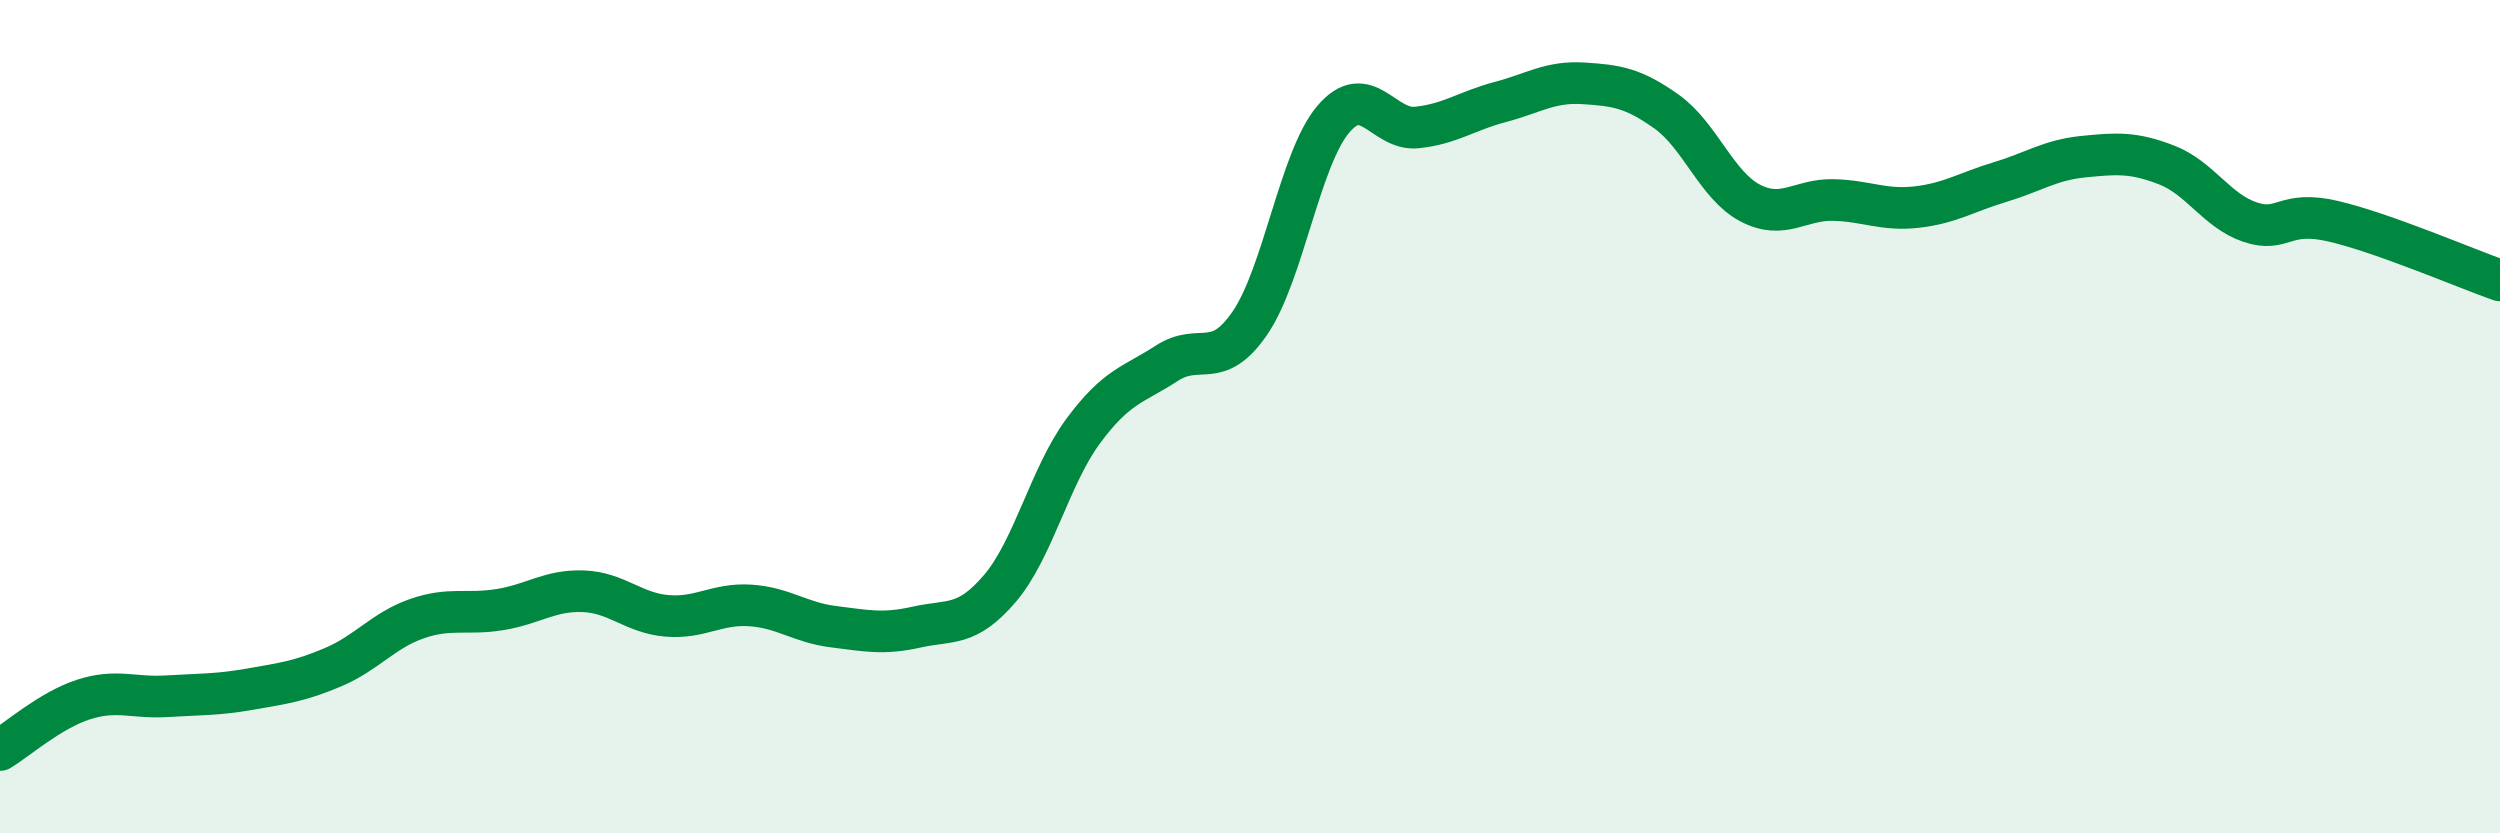 
    <svg width="60" height="20" viewBox="0 0 60 20" xmlns="http://www.w3.org/2000/svg">
      <path
        d="M 0,18 C 0.4,17.76 1.2,17.05 2,16.79 C 2.8,16.53 3.2,16.76 4,16.71 C 4.8,16.66 5.2,16.68 6,16.54 C 6.8,16.4 7.2,16.35 8,16.01 C 8.8,15.67 9.2,15.13 10,14.85 C 10.8,14.57 11.2,14.76 12,14.63 C 12.8,14.5 13.2,14.16 14,14.19 C 14.8,14.22 15.2,14.71 16,14.78 C 16.8,14.85 17.2,14.48 18,14.53 C 18.8,14.58 19.2,14.94 20,15.04 C 20.8,15.14 21.2,15.23 22,15.05 C 22.8,14.87 23.2,15.06 24,14.12 C 24.8,13.18 25.2,11.42 26,10.34 C 26.8,9.26 27.2,9.24 28,8.72 C 28.8,8.2 29.2,8.92 30,7.75 C 30.8,6.58 31.2,3.8 32,2.86 C 32.8,1.92 33.2,3.14 34,3.06 C 34.8,2.98 35.2,2.66 36,2.45 C 36.8,2.24 37.2,1.95 38,2 C 38.8,2.05 39.2,2.11 40,2.68 C 40.8,3.25 41.2,4.45 42,4.87 C 42.8,5.29 43.2,4.78 44,4.8 C 44.8,4.82 45.2,5.06 46,4.97 C 46.8,4.88 47.2,4.61 48,4.37 C 48.8,4.13 49.2,3.84 50,3.76 C 50.8,3.68 51.2,3.65 52,3.96 C 52.8,4.27 53.2,5.06 54,5.33 C 54.8,5.6 54.8,5.03 56,5.31 C 57.2,5.59 59.2,6.45 60,6.73L60 20L0 20Z"
        fill="#008740"
        opacity="0.1"
        stroke-linecap="round"
        stroke-linejoin="round"
      />
      <path
        d="M 0,18 C 0.4,17.76 1.2,17.05 2,16.79 C 2.8,16.53 3.2,16.76 4,16.71 C 4.8,16.66 5.2,16.68 6,16.54 C 6.8,16.4 7.2,16.35 8,16.01 C 8.8,15.67 9.2,15.13 10,14.85 C 10.8,14.57 11.2,14.76 12,14.63 C 12.8,14.5 13.2,14.16 14,14.19 C 14.8,14.22 15.2,14.71 16,14.78 C 16.8,14.85 17.2,14.48 18,14.53 C 18.8,14.58 19.2,14.94 20,15.04 C 20.8,15.14 21.2,15.23 22,15.05 C 22.8,14.87 23.2,15.06 24,14.12 C 24.8,13.18 25.2,11.42 26,10.34 C 26.8,9.26 27.2,9.24 28,8.72 C 28.8,8.2 29.2,8.92 30,7.75 C 30.8,6.58 31.2,3.8 32,2.86 C 32.8,1.92 33.2,3.14 34,3.06 C 34.8,2.98 35.2,2.66 36,2.45 C 36.8,2.24 37.2,1.95 38,2 C 38.8,2.05 39.2,2.11 40,2.68 C 40.8,3.25 41.2,4.45 42,4.87 C 42.8,5.29 43.2,4.78 44,4.8 C 44.8,4.82 45.2,5.06 46,4.97 C 46.8,4.88 47.2,4.61 48,4.37 C 48.8,4.13 49.2,3.84 50,3.76 C 50.8,3.68 51.2,3.65 52,3.96 C 52.8,4.27 53.2,5.06 54,5.33 C 54.8,5.6 54.8,5.03 56,5.31 C 57.2,5.59 59.2,6.45 60,6.73"
        stroke="#008740"
        stroke-width="1"
        fill="none"
        stroke-linecap="round"
        stroke-linejoin="round"
      />
    </svg>
  